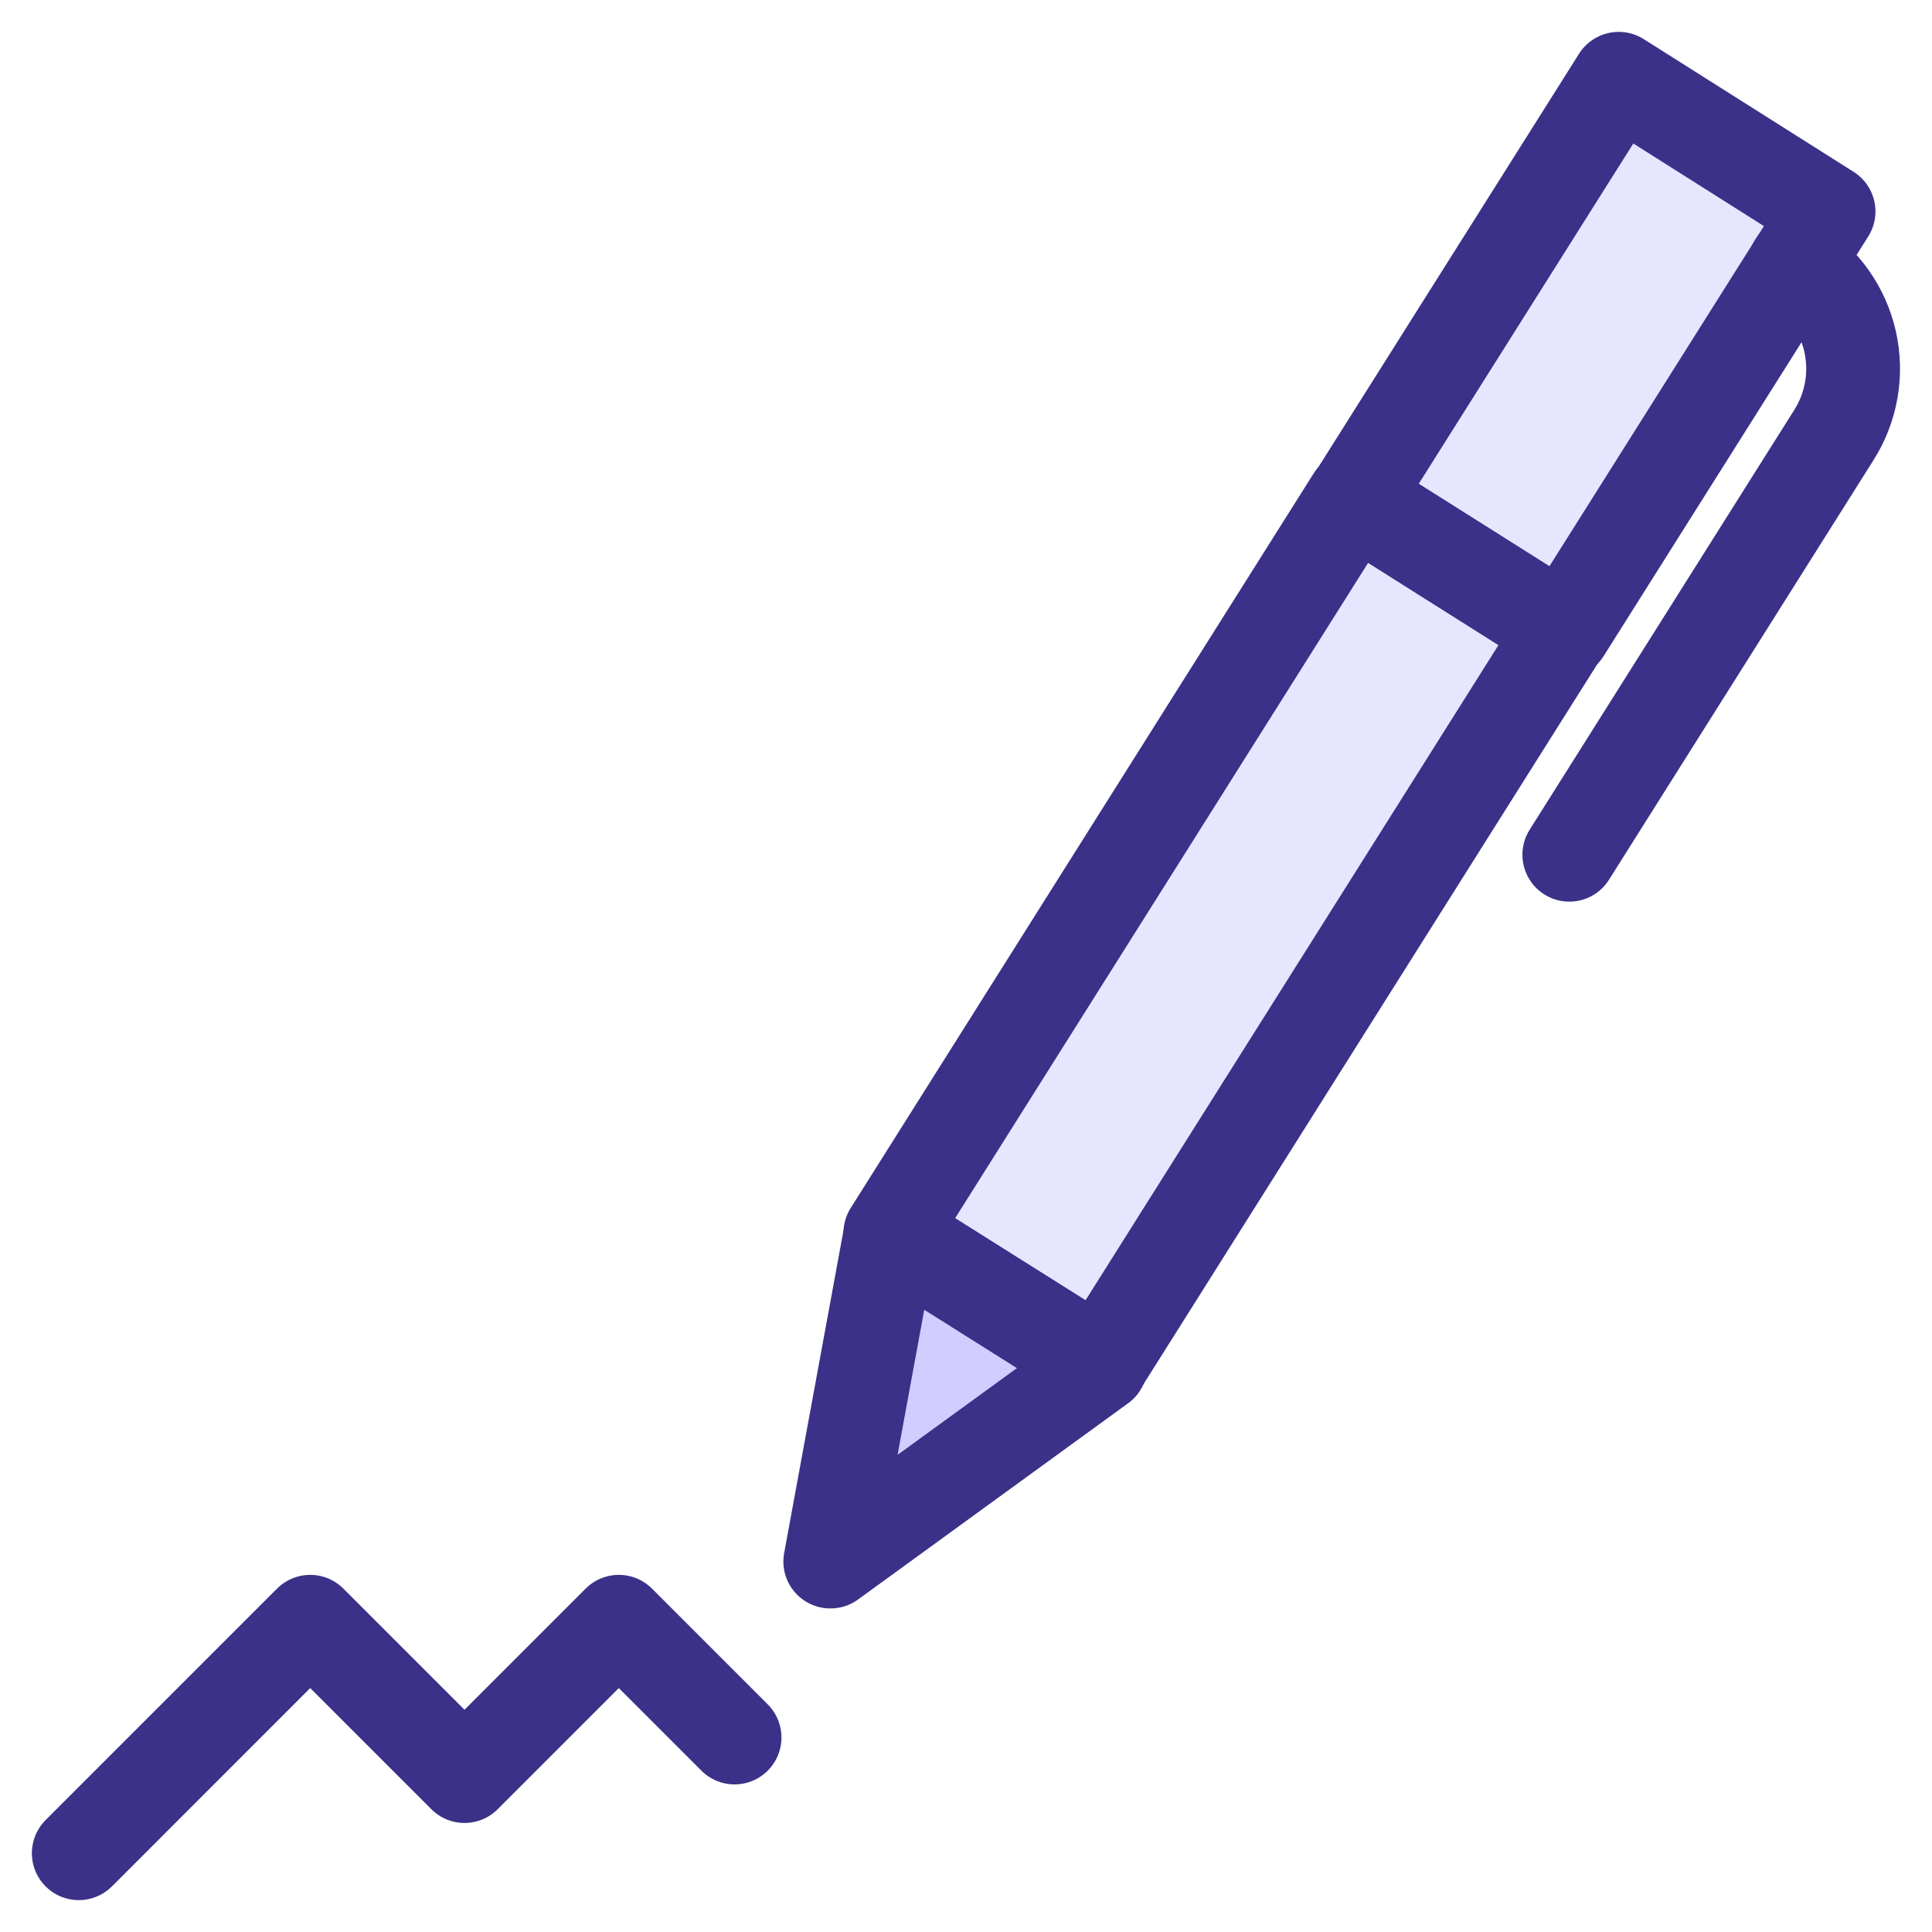 <svg width="48" height="48" viewBox="0 0 48 48" fill="none" xmlns="http://www.w3.org/2000/svg">
<g clip-path="url(#clip0_90_2636)">
<path d="M38.836 15.662L27.335 33.91L22.122 30.632L33.622 12.384H33.641L38.836 15.662Z" fill="#E8E5FF"/>
<path d="M45.43 5.254L38.855 15.681L38.836 15.662L33.641 12.384L40.216 1.957L45.43 5.254Z" fill="#E8E5FF"/>
<path d="M20.634 38.796L27.343 33.921L22.129 30.634L20.628 38.796H20.634Z" fill="#D2CCFF"/>
<path d="M38.836 15.662L27.335 33.91L22.122 30.632L33.622 12.384H33.641L38.836 15.662Z" stroke="#3B3189" stroke-width="2.33" stroke-linecap="round" stroke-linejoin="round"/>
<path d="M44.603 6.557C44.946 6.773 45.242 7.054 45.476 7.385C45.709 7.716 45.876 8.089 45.965 8.484C46.054 8.879 46.064 9.288 45.995 9.686C45.926 10.085 45.779 10.467 45.562 10.809L38.989 21.236" stroke="#3B3189" stroke-width="2.33" stroke-linecap="round" stroke-linejoin="round"/>
<path d="M45.43 5.254L38.855 15.681L38.836 15.662L33.641 12.384L40.216 1.957L45.43 5.254Z" stroke="#3B3189" stroke-width="2.33" stroke-linecap="round" stroke-linejoin="round"/>
<path d="M20.634 38.796L27.343 33.921L22.129 30.634L20.628 38.796H20.634Z" stroke="#3B3189" stroke-width="2.33" stroke-linecap="round" stroke-linejoin="round"/>
<path d="M1.957 46.043L7.707 40.292L11.541 44.126L15.374 40.292L18.25 43.168" stroke="#3B3189" stroke-width="2.33" stroke-linecap="round" stroke-linejoin="round"/>
</g>
<defs>
<clipPath id="clip0_90_2636">
<rect width="48" height="48" fill="white"/>
</clipPath>
</defs>
</svg>
